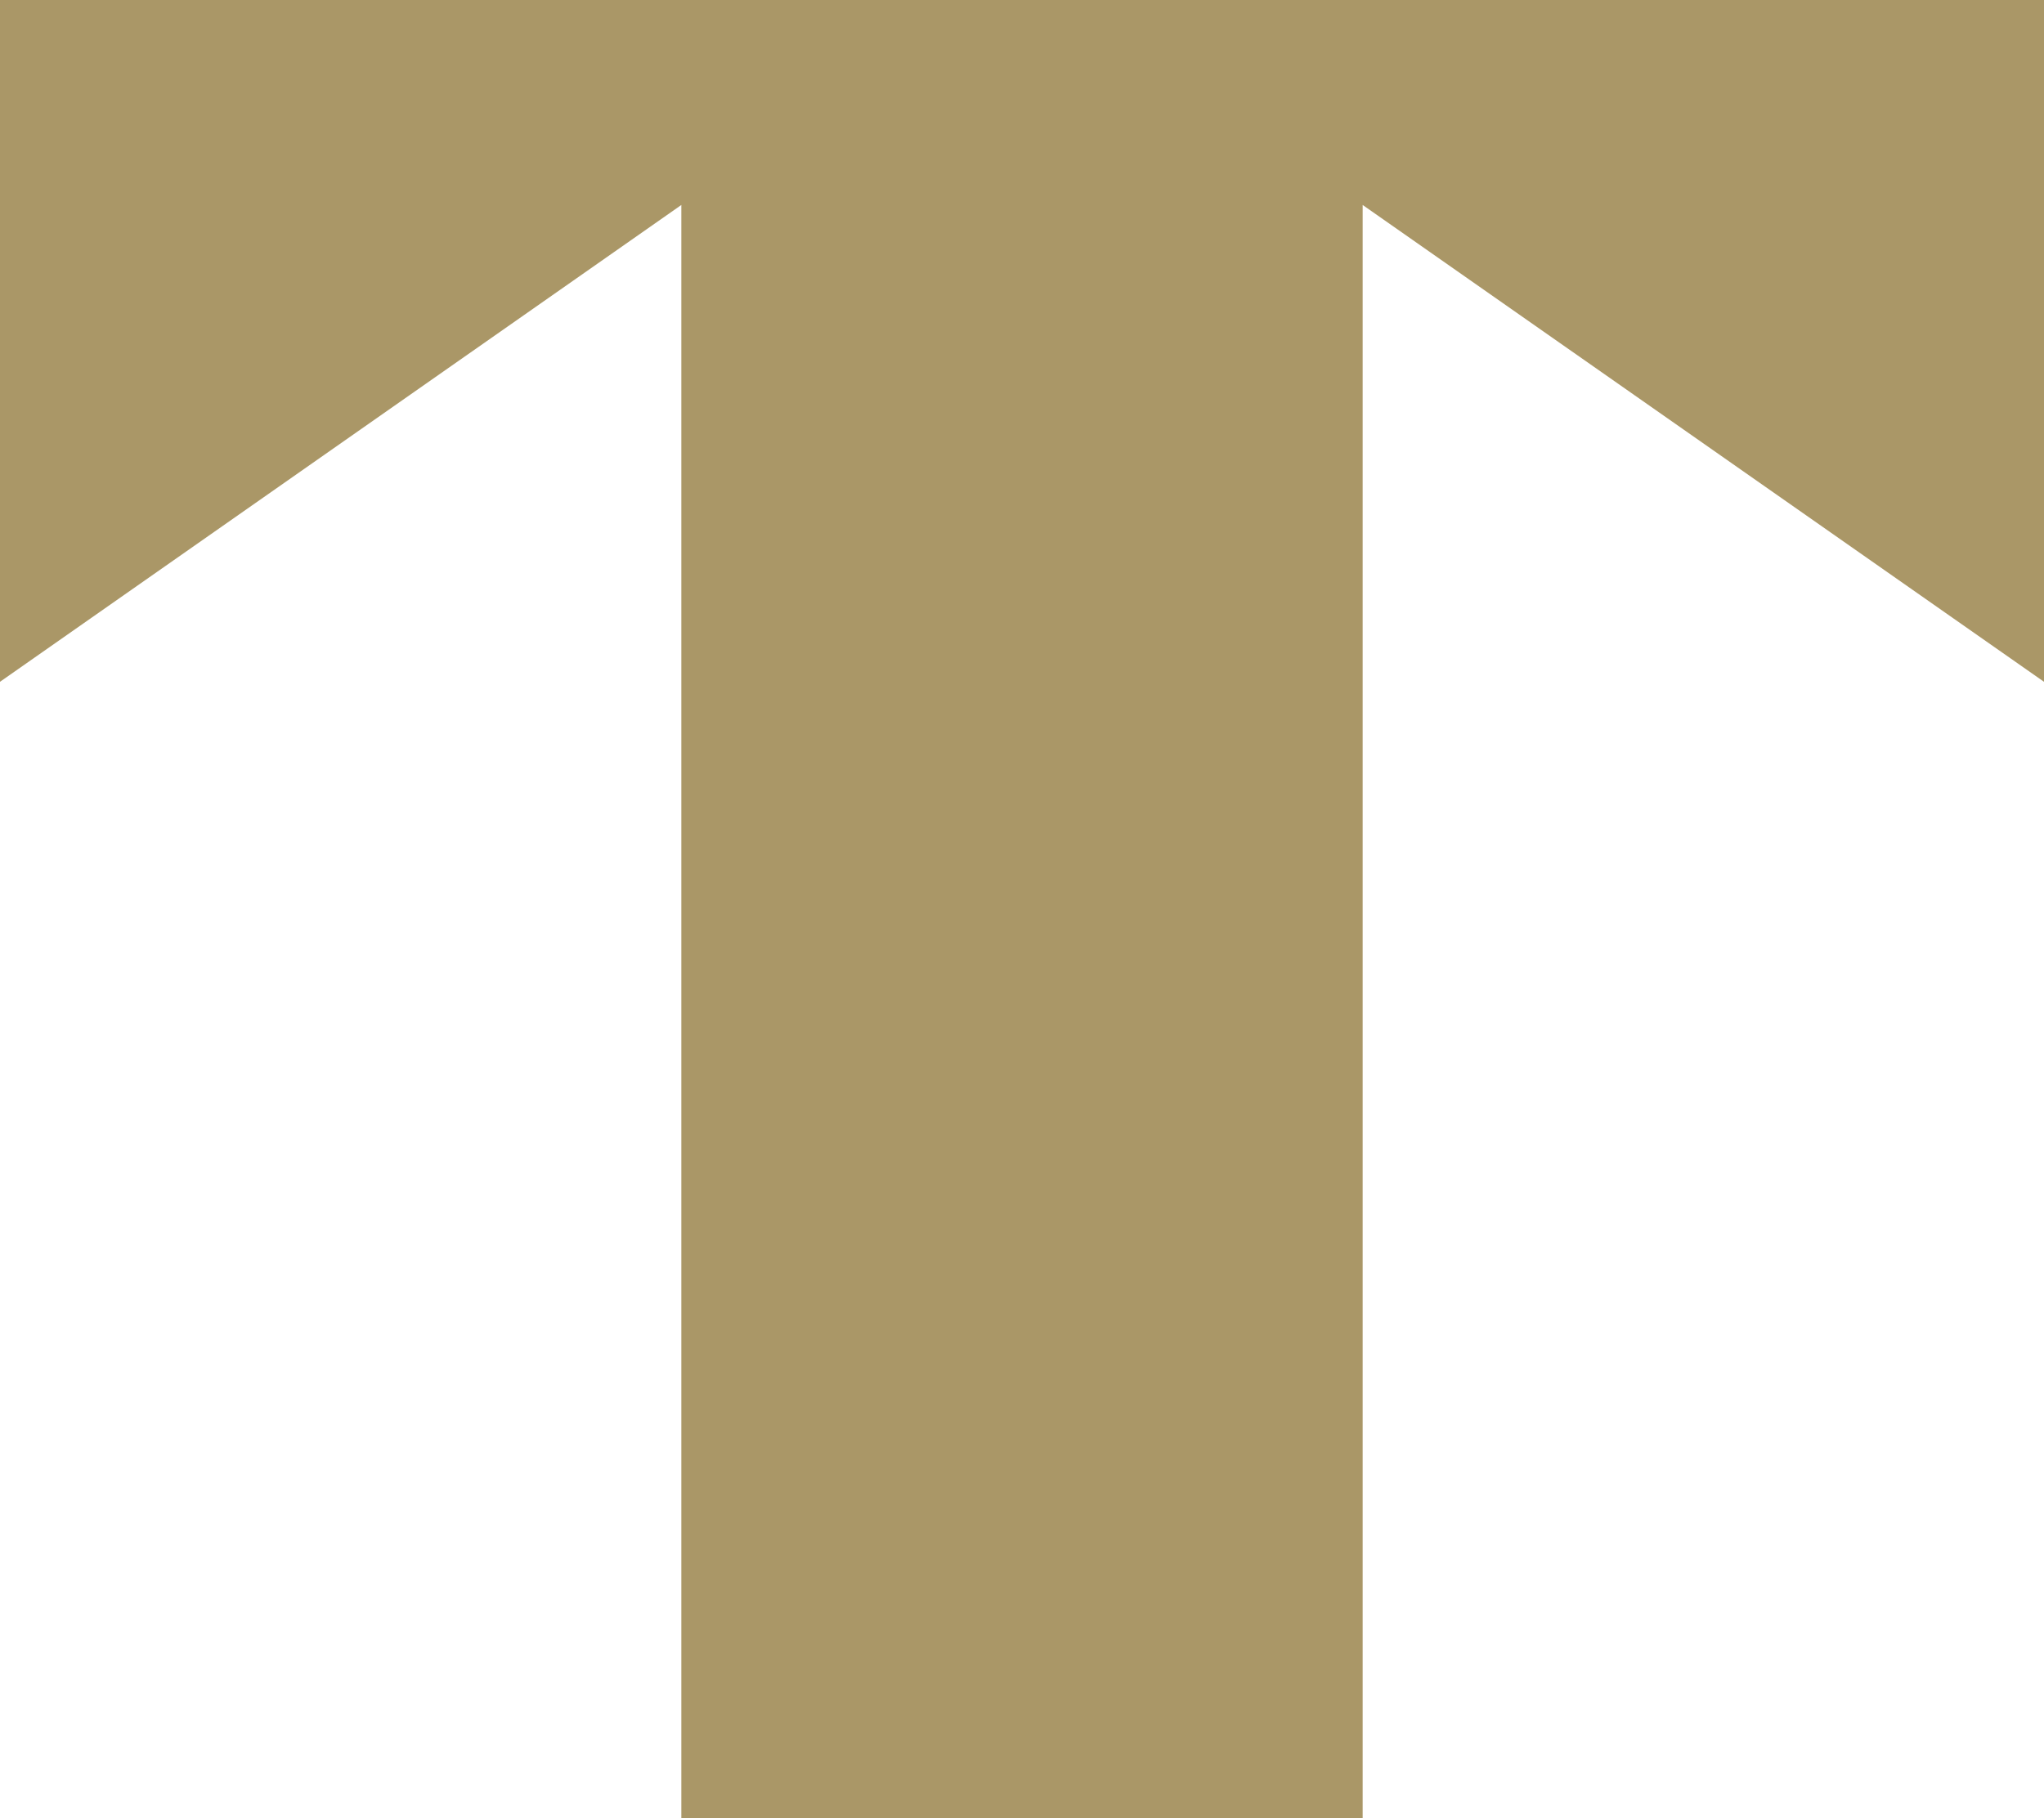 <?xml version="1.0" encoding="UTF-8"?> <svg xmlns="http://www.w3.org/2000/svg" width="290" height="258" viewBox="0 0 290 258" fill="none"><path d="M290 0H0V96.749L96.667 29.086V258H193.333V29.086L290 96.749V0Z" fill="#AA9767"></path></svg> 